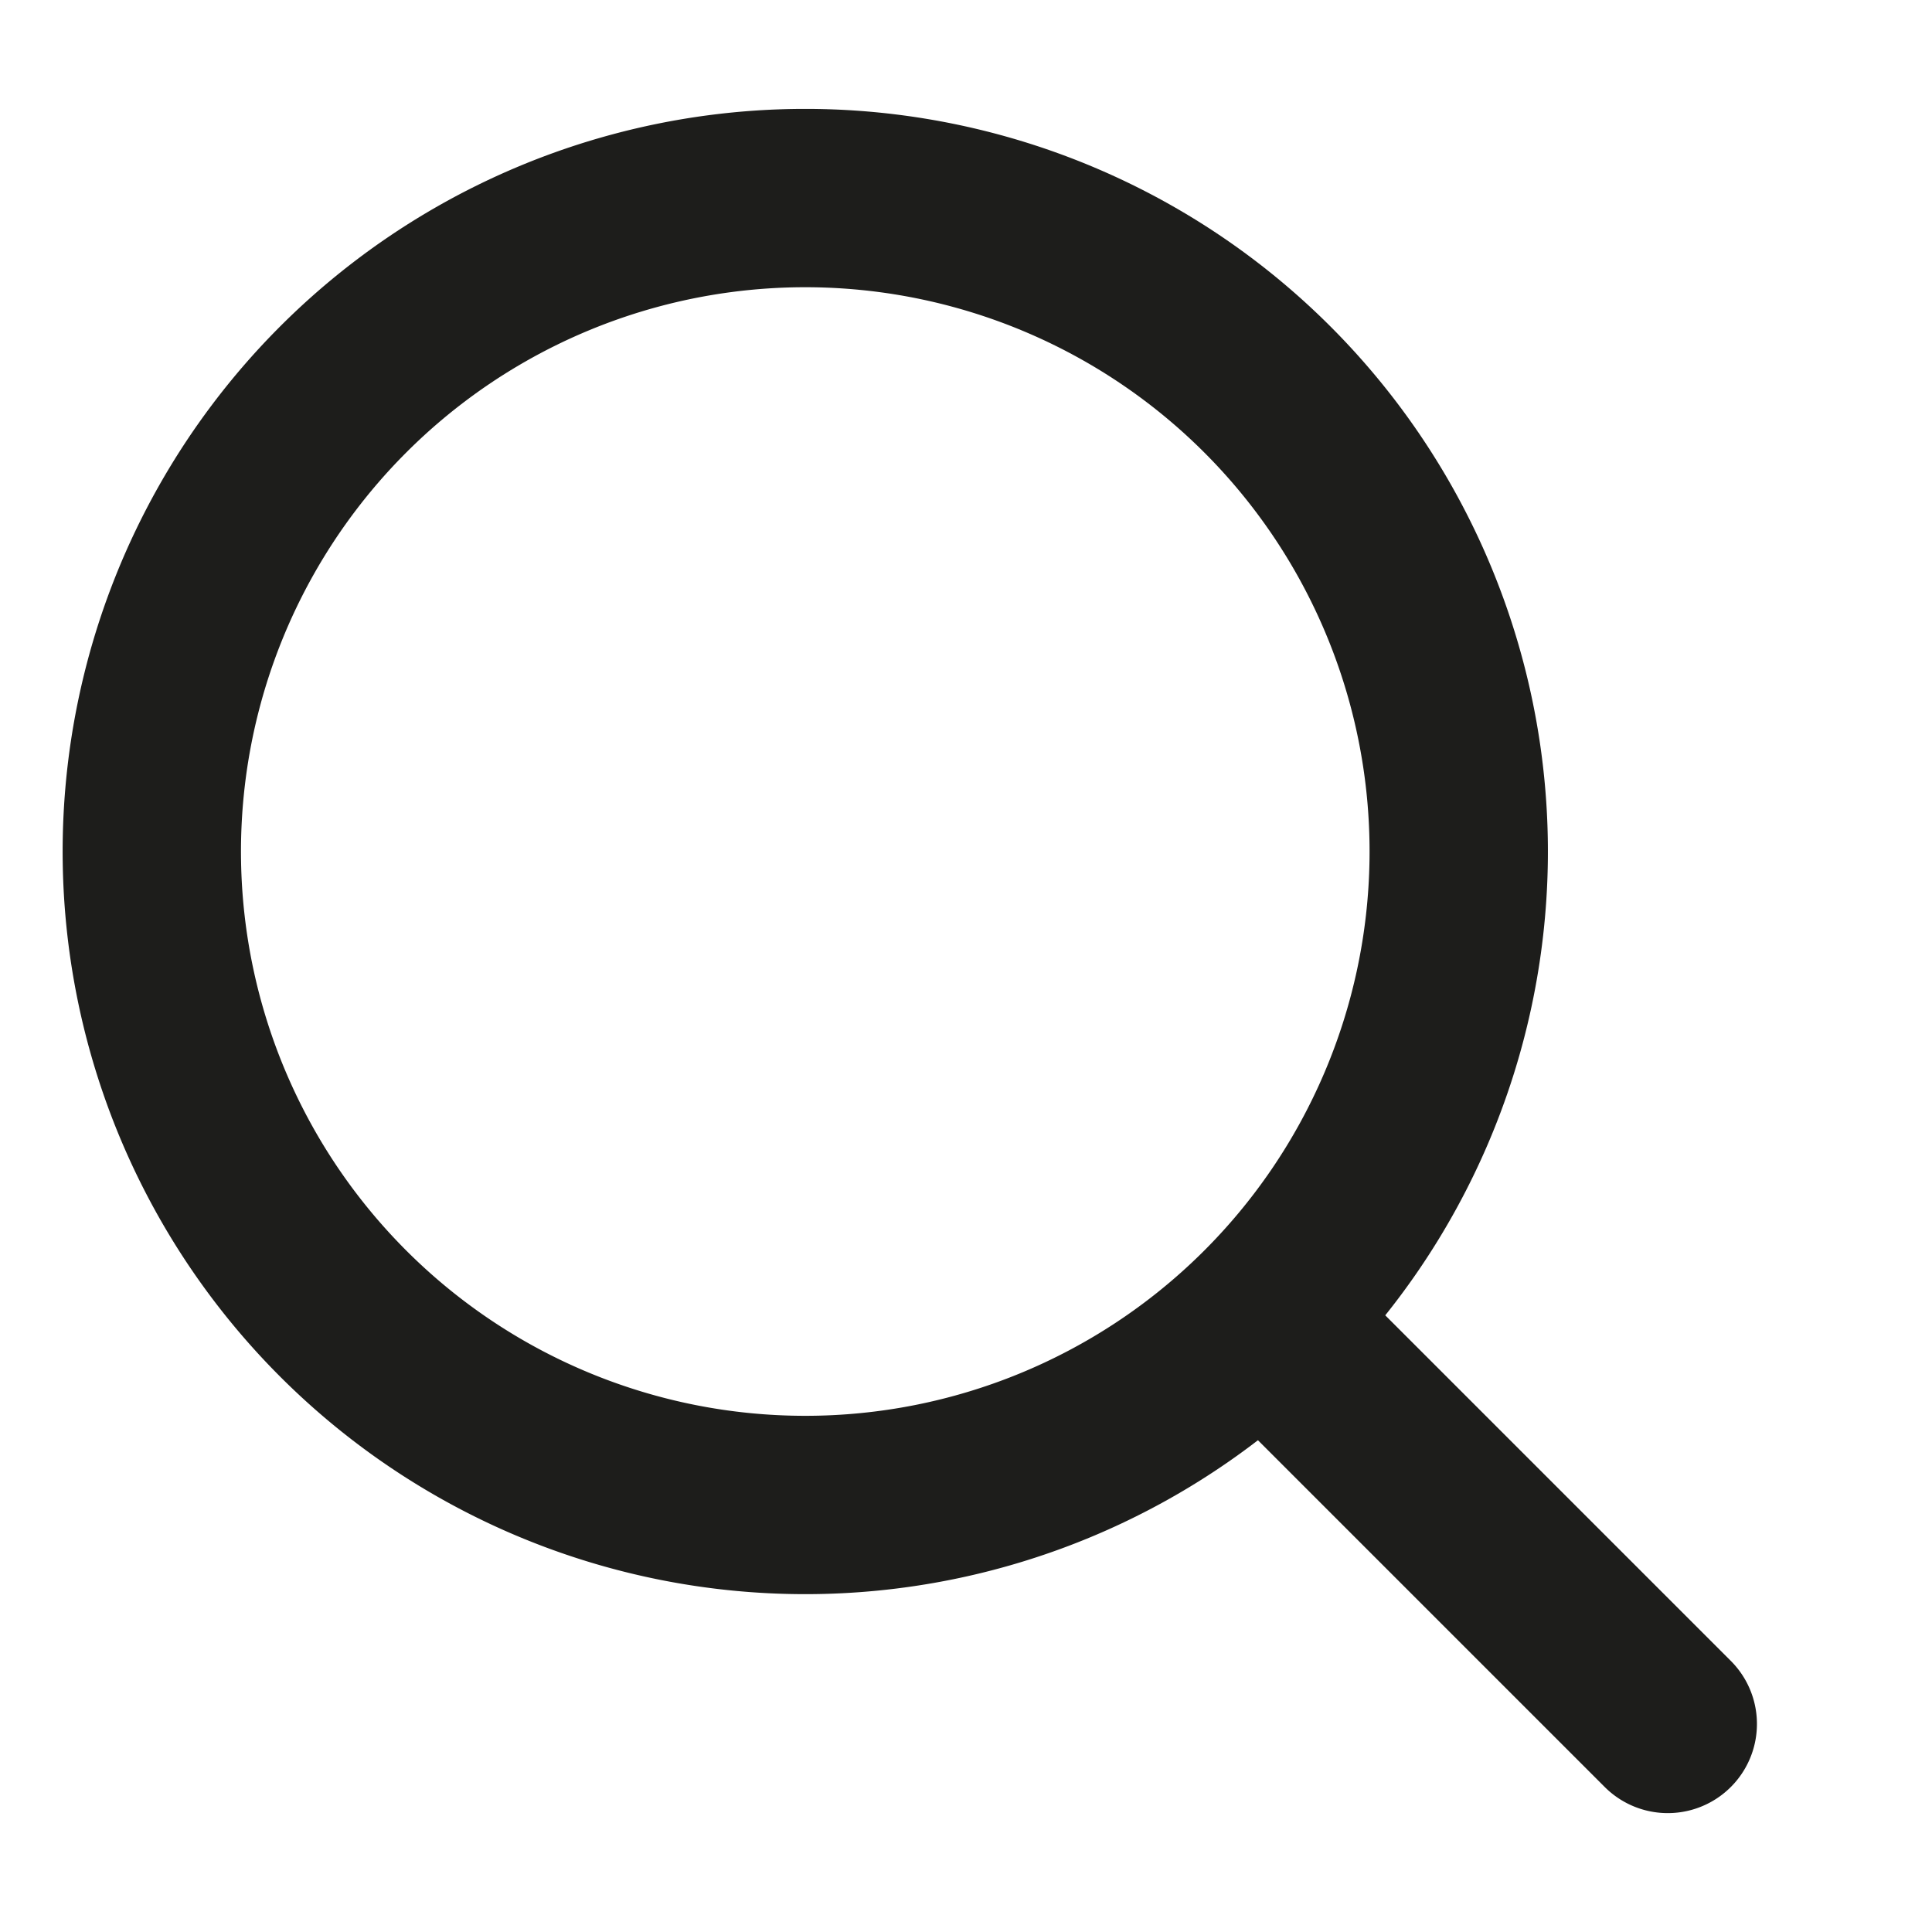 <svg xmlns="http://www.w3.org/2000/svg" width="13" height="13" fill="none" viewBox="0 0 13 13">
  <g clip-path="url(#a)">
    <path stroke="#1D1D1B" stroke-linecap="round" stroke-linejoin="round" stroke-width="1.2" d="M11.222 11.6 8.584 8.962M1.022 5.796a4.397 4.397 0 1 1 8.793 0 4.397 4.397 0 0 1-8.793 0Z"/>
  </g>
  <defs>
    <clipPath id="a">
      <path fill="#fff" d="M.122.5h12v12h-12z"/>
    </clipPath>
  </defs>
</svg>
